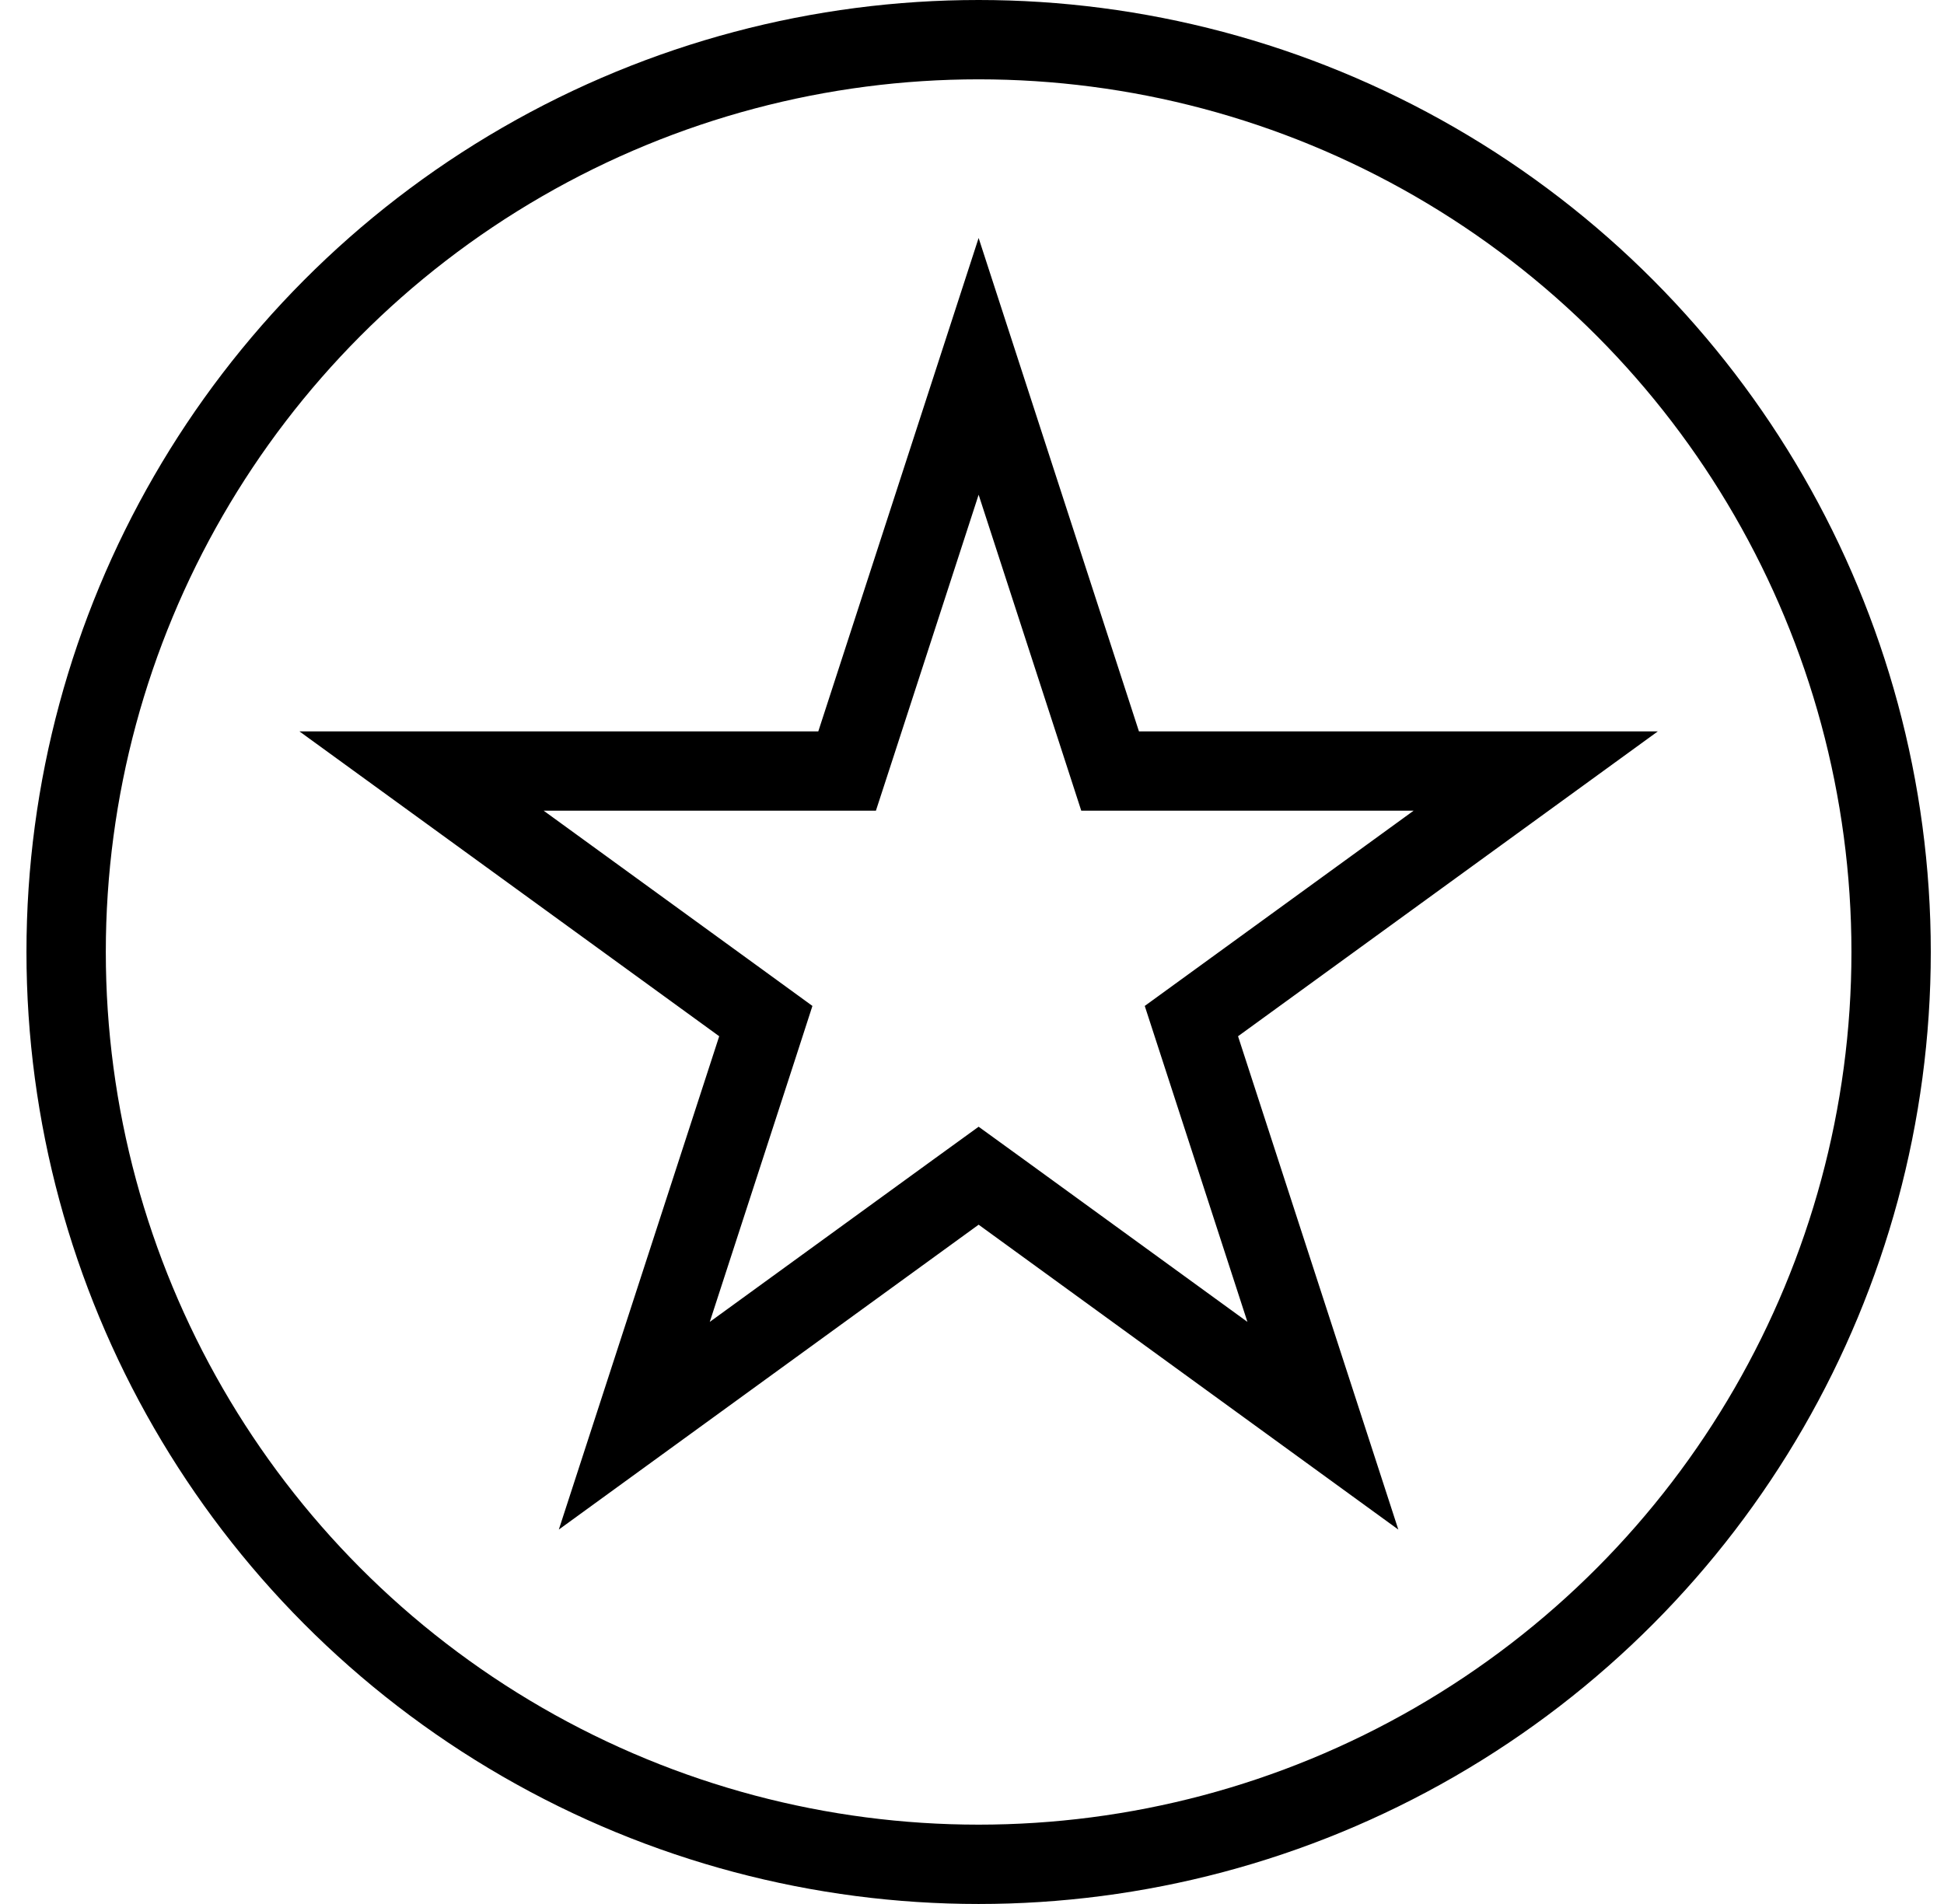 <svg width="49" height="48" viewBox="0 0 49 48" fill="none" xmlns="http://www.w3.org/2000/svg">
<circle cx="24.667" cy="24" r="23" stroke="black" stroke-width="2"/>
<path d="M27.757 18.747L27.981 19.438H38.709L30.618 25.315L30.03 25.742L30.255 26.434L33.344 35.943L25.255 30.066L24.667 29.64L24.079 30.066L15.988 35.943L19.079 26.434L19.303 25.742L18.716 25.315L10.625 19.438H21.352L21.577 18.747L24.667 9.236L27.757 18.747Z" stroke="black" stroke-width="2"/>
</svg>
